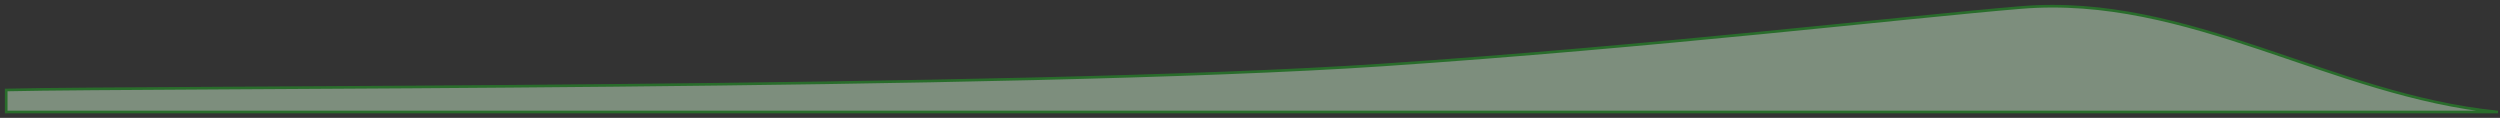 <?xml version="1.0" encoding="utf-8"?>
<svg xmlns="http://www.w3.org/2000/svg" fill="none" height="100%" overflow="visible" preserveAspectRatio="none" style="display: block;" viewBox="0 0 403 19" width="100%">
<rect x="0" y="0" width="403" height="19" fill="#333333" stroke="none"/>
<g id="Vector 385" opacity="0.5" style="mix-blend-mode:multiply">
<path d="M1 18.056V14.505C25.468 13.924 163.803 14.451 222.879 10.473C266.585 7.531 307.864 2.688 325.78 1.209C352.882 -1.029 375.833 15.419 402.679 18.056H1Z" fill="white" fill-opacity="0.2"/>
<path d="M1 18.056V14.505C25.468 13.924 163.803 14.451 222.879 10.473C266.585 7.531 307.864 2.688 325.78 1.209C352.882 -1.029 375.833 15.419 402.679 18.056H1Z" fill="#C7E9C8"/>
<path d="M1 18.056V14.505C25.468 13.924 163.803 14.451 222.879 10.473C266.585 7.531 307.864 2.688 325.78 1.209C352.882 -1.029 375.833 15.419 402.679 18.056H1Z" stroke="#1FA824" stroke-width="0.426"/>
</g>
</svg>